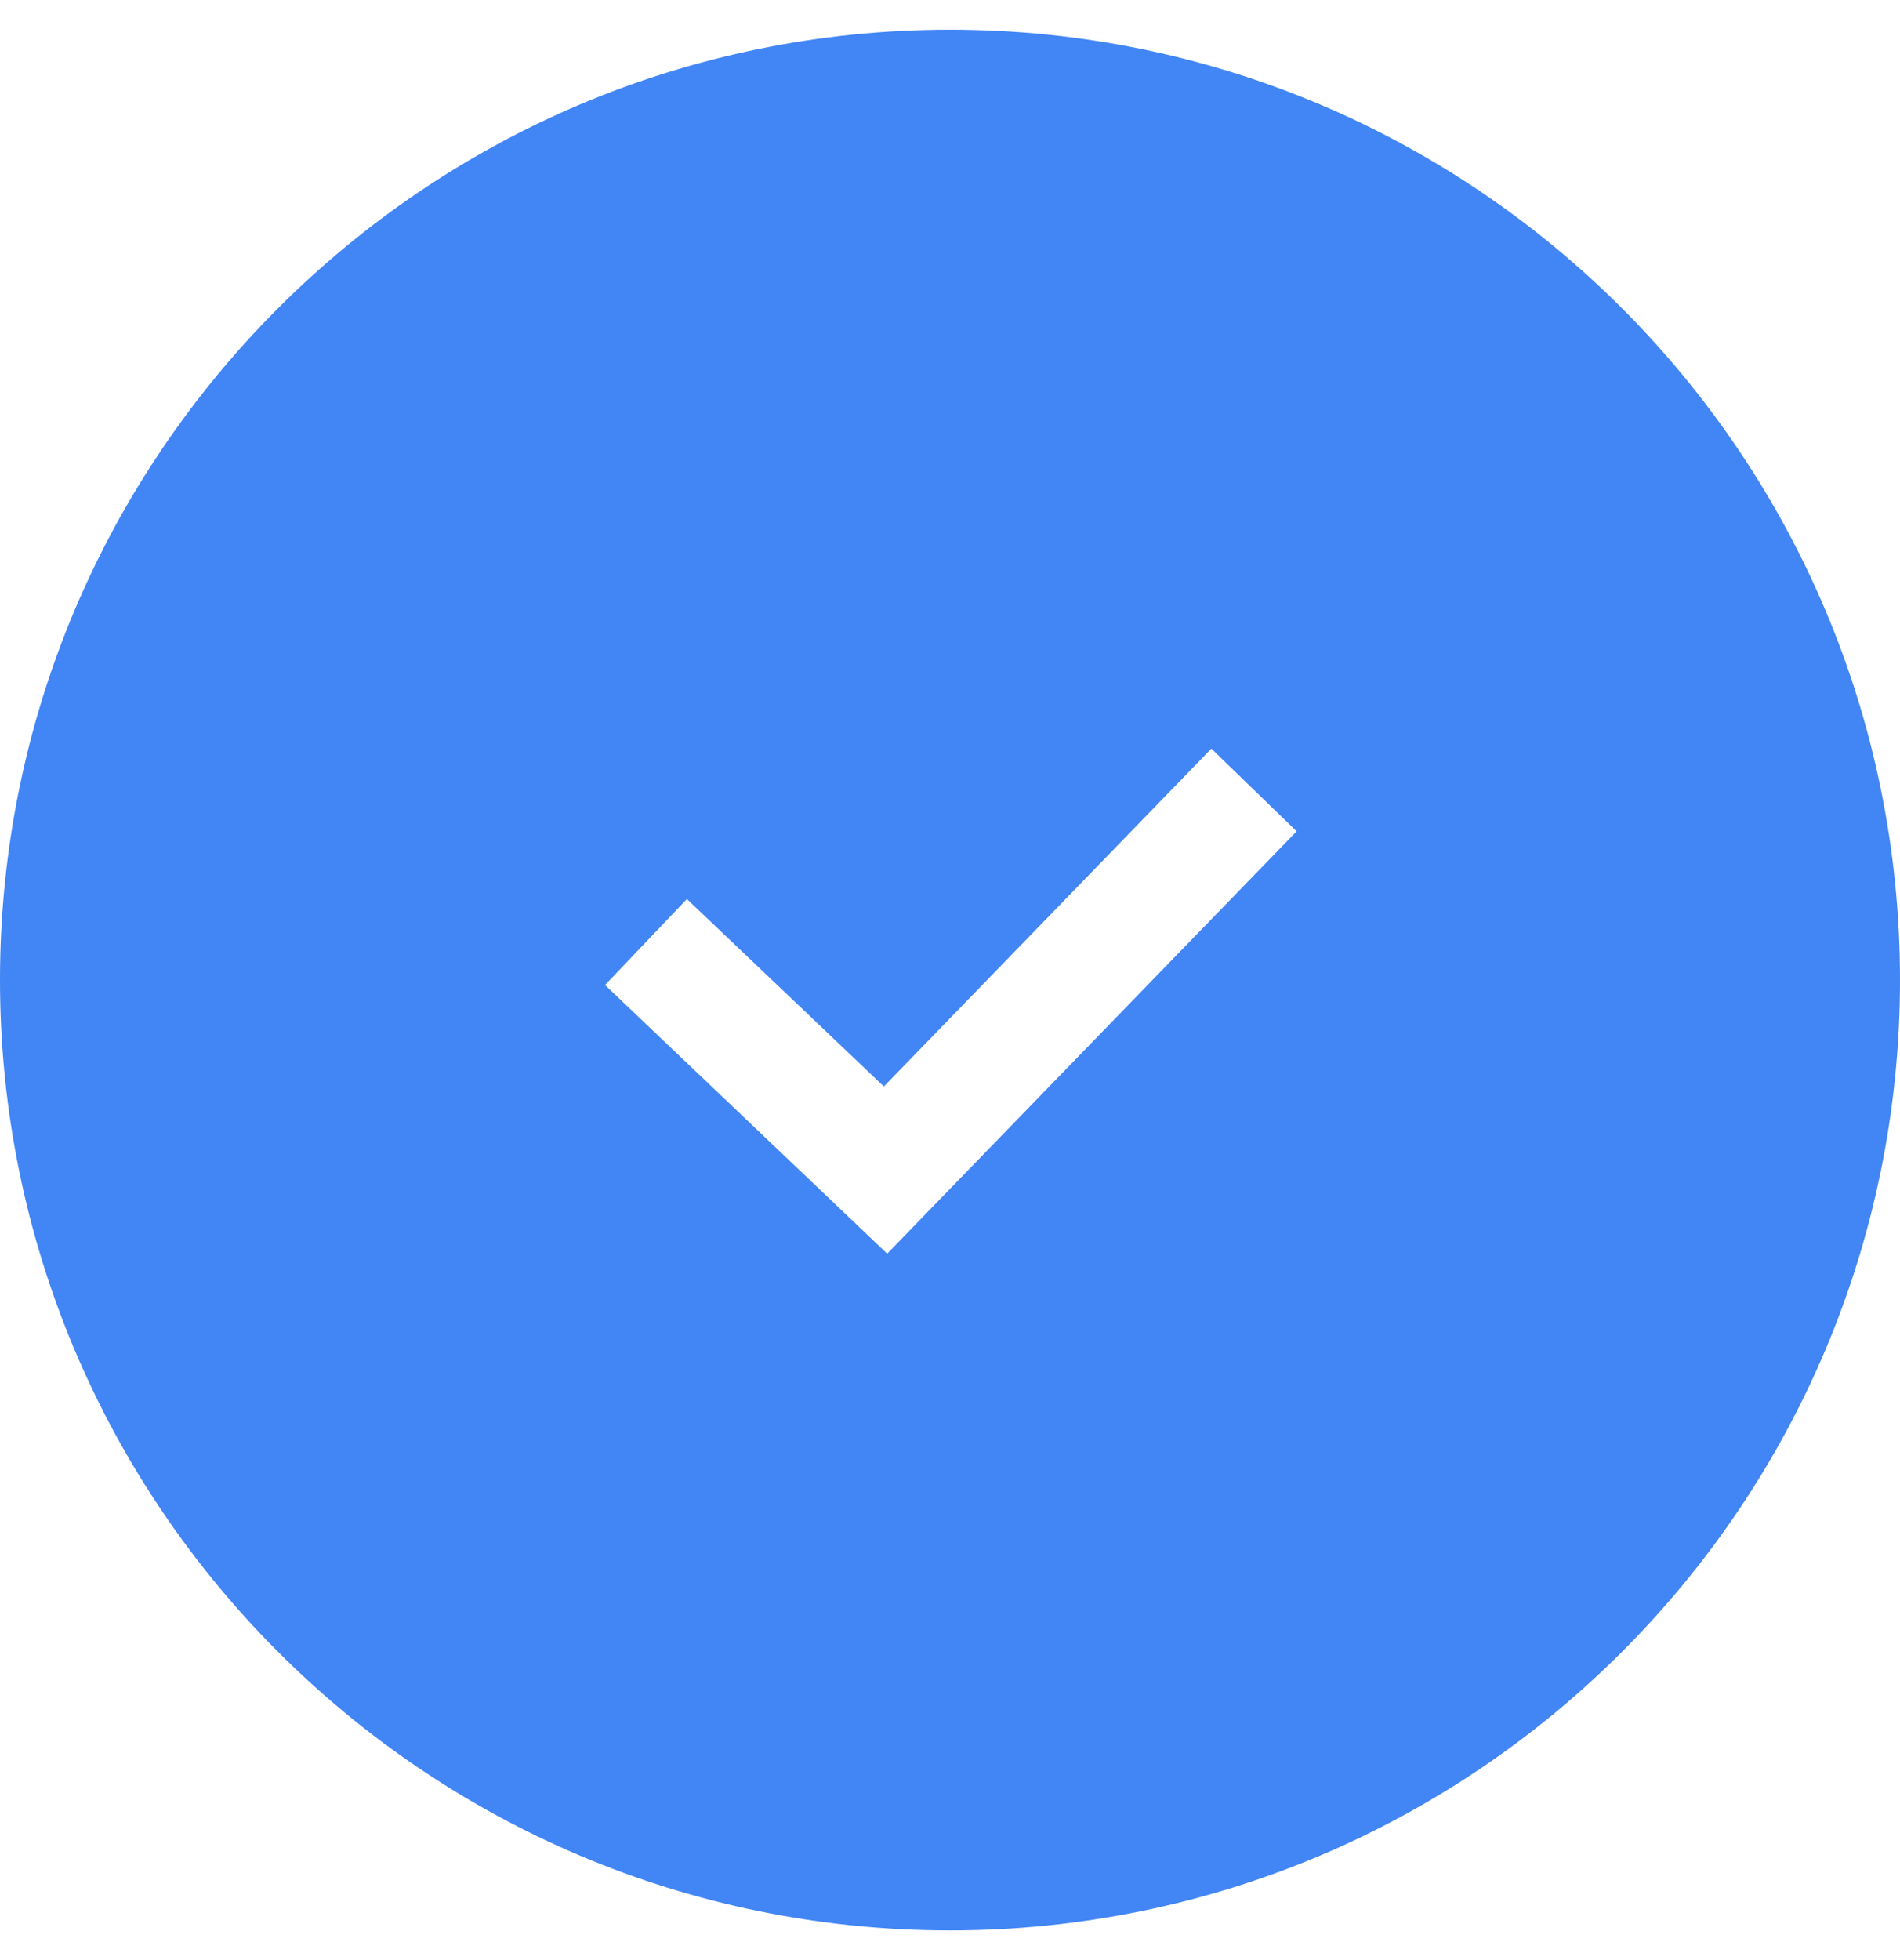 <svg width="32" height="33" viewBox="0 0 32 33" fill="none" xmlns="http://www.w3.org/2000/svg">
<path d="M16 0.5C24.837 0.5 32 7.663 32 16.5C32 25.337 24.837 32.5 16 32.5C7.163 32.5 0 25.337 0 16.5C0 7.663 7.163 0.5 16 0.5ZM14.886 18.292L11.569 15.136L10.88 15.859L10.19 16.584L14.225 20.424L14.942 21.107L15.632 20.395L21.838 13.996L20.402 12.604L14.886 18.292Z" fill="#4285F4"/>
</svg>
